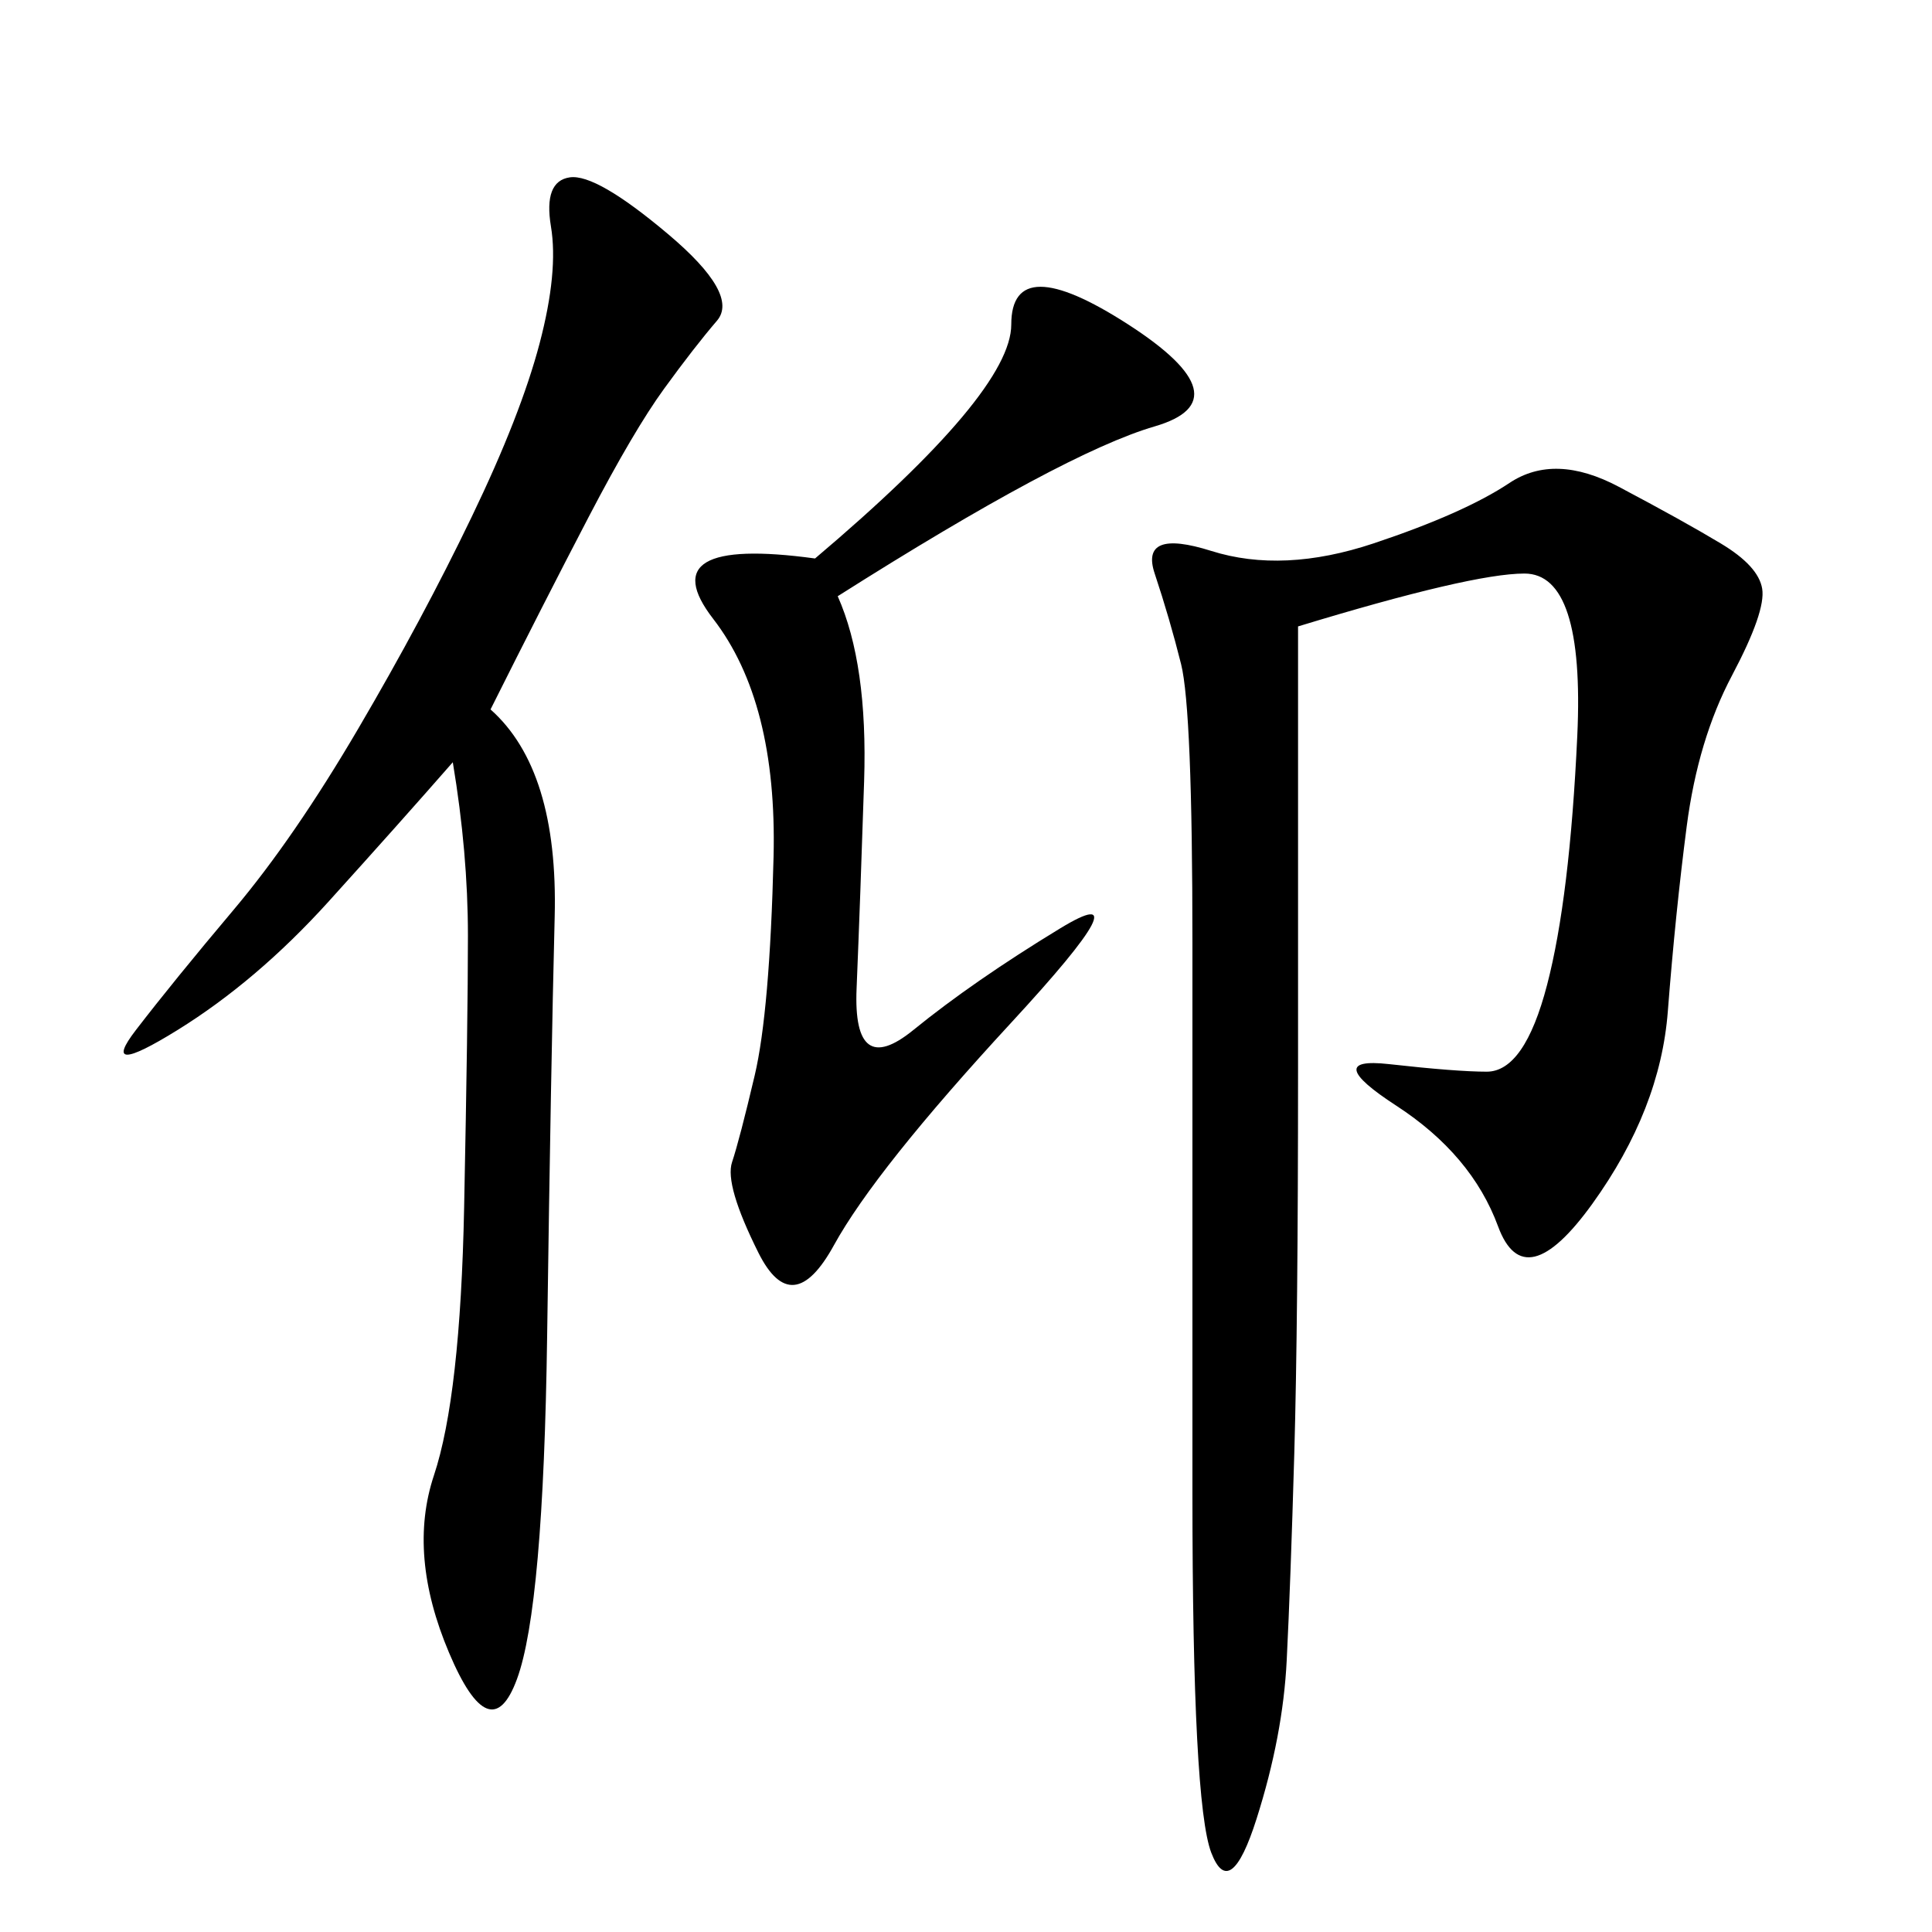 <svg xmlns="http://www.w3.org/2000/svg" xmlns:xlink="http://www.w3.org/1999/xlink" width="300" height="300"><path d="M201.56 97.27L201.56 166.41Q201.56 205.08 200.98 225.59Q200.39 246.09 199.80 257.81Q199.22 269.53 195.12 282.42Q191.02 295.31 188.09 287.70Q185.16 280.08 185.16 232.03L185.16 232.03L185.16 146.48Q185.16 110.16 183.40 103.13Q181.64 96.09 179.30 89.06Q176.95 82.03 188.09 85.55Q199.22 89.06 213.28 84.38Q227.34 79.69 234.38 75Q241.41 70.31 251.37 75.59Q261.33 80.86 267.19 84.38Q273.05 87.89 273.63 91.41Q274.22 94.92 268.95 104.88Q263.67 114.84 261.91 128.32Q260.16 141.80 258.98 157.03Q257.81 172.27 247.27 186.91Q236.72 201.56 232.62 190.43Q228.52 179.30 216.80 171.68Q205.08 164.06 215.63 165.23Q226.17 166.41 230.86 166.41L230.86 166.41Q236.72 166.41 240.23 152.93Q243.75 139.45 244.92 114.26Q246.09 89.06 236.72 89.06L236.72 89.06Q228.52 89.06 201.56 97.27L201.56 97.27ZM76.17 110.16Q86.72 119.53 86.13 142.38Q85.55 165.23 84.96 207.42Q84.38 249.61 80.27 260.74Q76.17 271.88 69.73 256.64Q63.28 241.41 67.38 229.10Q71.48 216.80 72.07 187.50Q72.66 158.20 72.66 145.31L72.66 145.31Q72.66 132.42 70.31 118.36L70.31 118.36Q62.11 127.73 50.98 140.04Q39.84 152.34 27.54 159.96Q15.23 167.58 21.09 159.96Q26.95 152.34 36.33 141.21Q45.70 130.08 55.66 113.09Q65.63 96.09 73.24 80.27Q80.86 64.45 83.79 53.32Q86.72 42.19 85.55 35.16Q84.38 28.13 88.48 27.54Q92.58 26.95 103.71 36.33Q114.84 45.70 111.33 49.80Q107.81 53.91 103.13 60.35Q98.44 66.80 91.41 80.27Q84.38 93.75 76.17 110.16L76.17 110.16ZM130.08 92.58Q134.77 103.13 134.18 121.29Q133.59 139.45 133.01 153.52Q132.42 167.58 141.80 159.96Q151.17 152.34 164.65 144.14Q178.13 135.94 157.03 158.79Q135.94 181.64 129.49 193.36Q123.05 205.08 117.77 194.53Q112.50 183.98 113.67 180.47Q114.84 176.95 117.19 166.99Q119.53 157.03 120.12 133.01Q120.70 108.98 110.74 96.09Q100.78 83.20 126.56 86.72L126.56 86.72Q157.03 60.94 157.03 50.39L157.03 50.39Q157.03 38.67 175.20 50.39Q193.36 62.11 179.30 66.21Q165.23 70.31 130.08 92.58L130.08 92.58Z"/></svg>
